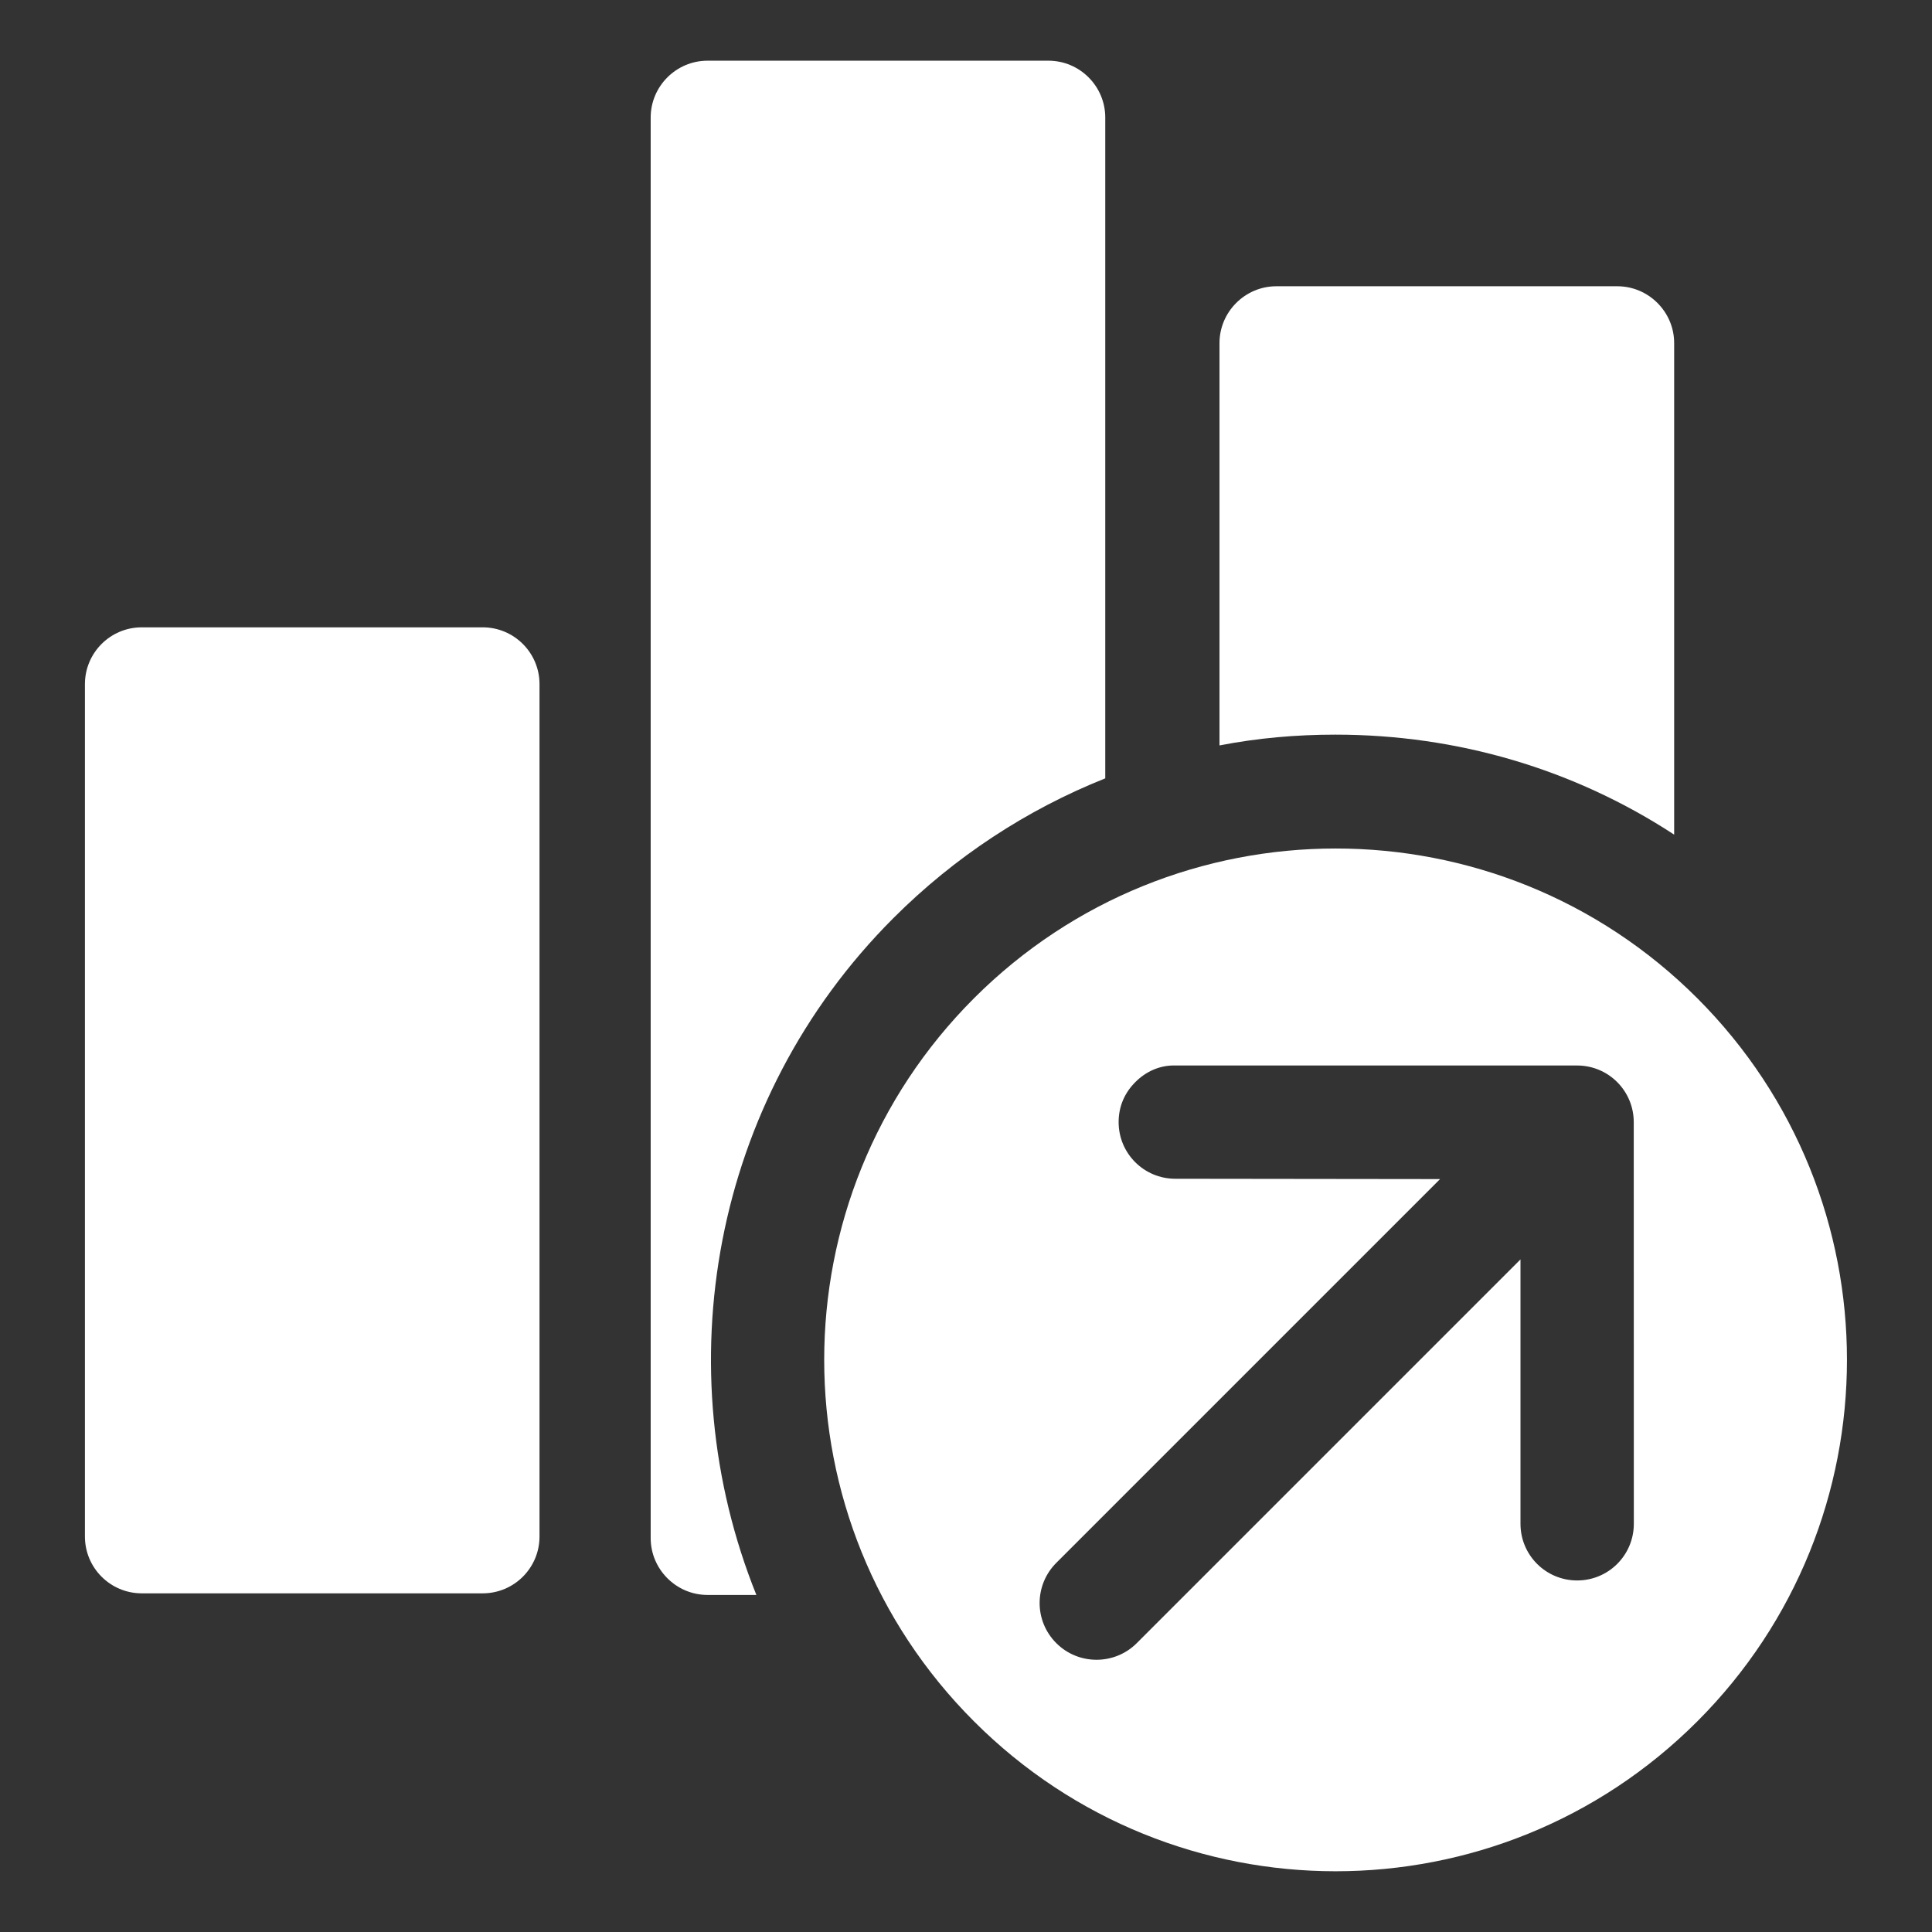 <svg width="24" height="24" viewBox="0 0 24 24" fill="none" xmlns="http://www.w3.org/2000/svg">
<rect x="0" y="0" width="24" height="24" fill="#333333" stroke="none"/>
<path d="M20.797 10.368V4.262C20.797 3.874 20.479 3.556 20.091 3.556H15.855C15.467 3.556 15.149 3.874 15.149 4.262V9.26C15.622 9.168 16.103 9.126 16.589 9.126C18.107 9.126 19.555 9.556 20.797 10.368Z" fill="white"/>
<path d="M11.098 11.405C11.86 10.643 12.756 10.057 13.73 9.669V1.46C13.73 1.071 13.413 0.754 13.024 0.754H8.789C8.401 0.754 8.083 1.071 8.083 1.46V19.107C8.083 19.495 8.401 19.813 8.789 19.813H9.396C8.267 17.01 8.832 13.671 11.098 11.405Z" fill="white"/>
<path d="M5.996 7.793H1.761C1.371 7.793 1.055 8.109 1.055 8.499V19.087C1.055 19.477 1.371 19.793 1.761 19.793H5.996C6.386 19.793 6.702 19.477 6.702 19.087V8.499C6.702 8.109 6.386 7.793 5.996 7.793Z" fill="white"/>
<path d="M12.1 12.4C9.618 14.882 9.618 18.903 12.1 21.384C14.581 23.866 18.602 23.866 21.084 21.384C23.562 18.906 23.565 14.882 21.084 12.4C18.602 9.919 14.579 9.922 12.1 12.4ZM20.296 18.929C20.296 19.318 19.982 19.633 19.592 19.633C19.203 19.633 18.888 19.319 18.888 18.929V15.645L14.121 20.412C13.846 20.687 13.397 20.687 13.122 20.412C12.843 20.133 12.848 19.688 13.122 19.414L17.889 14.647L14.6 14.643C14.211 14.643 13.896 14.329 13.896 13.939C13.896 13.739 13.975 13.569 14.106 13.44C14.23 13.315 14.405 13.23 14.6 13.236H19.591C19.98 13.236 20.295 13.55 20.295 13.94L20.296 18.929Z" fill="white"/>
</svg>
